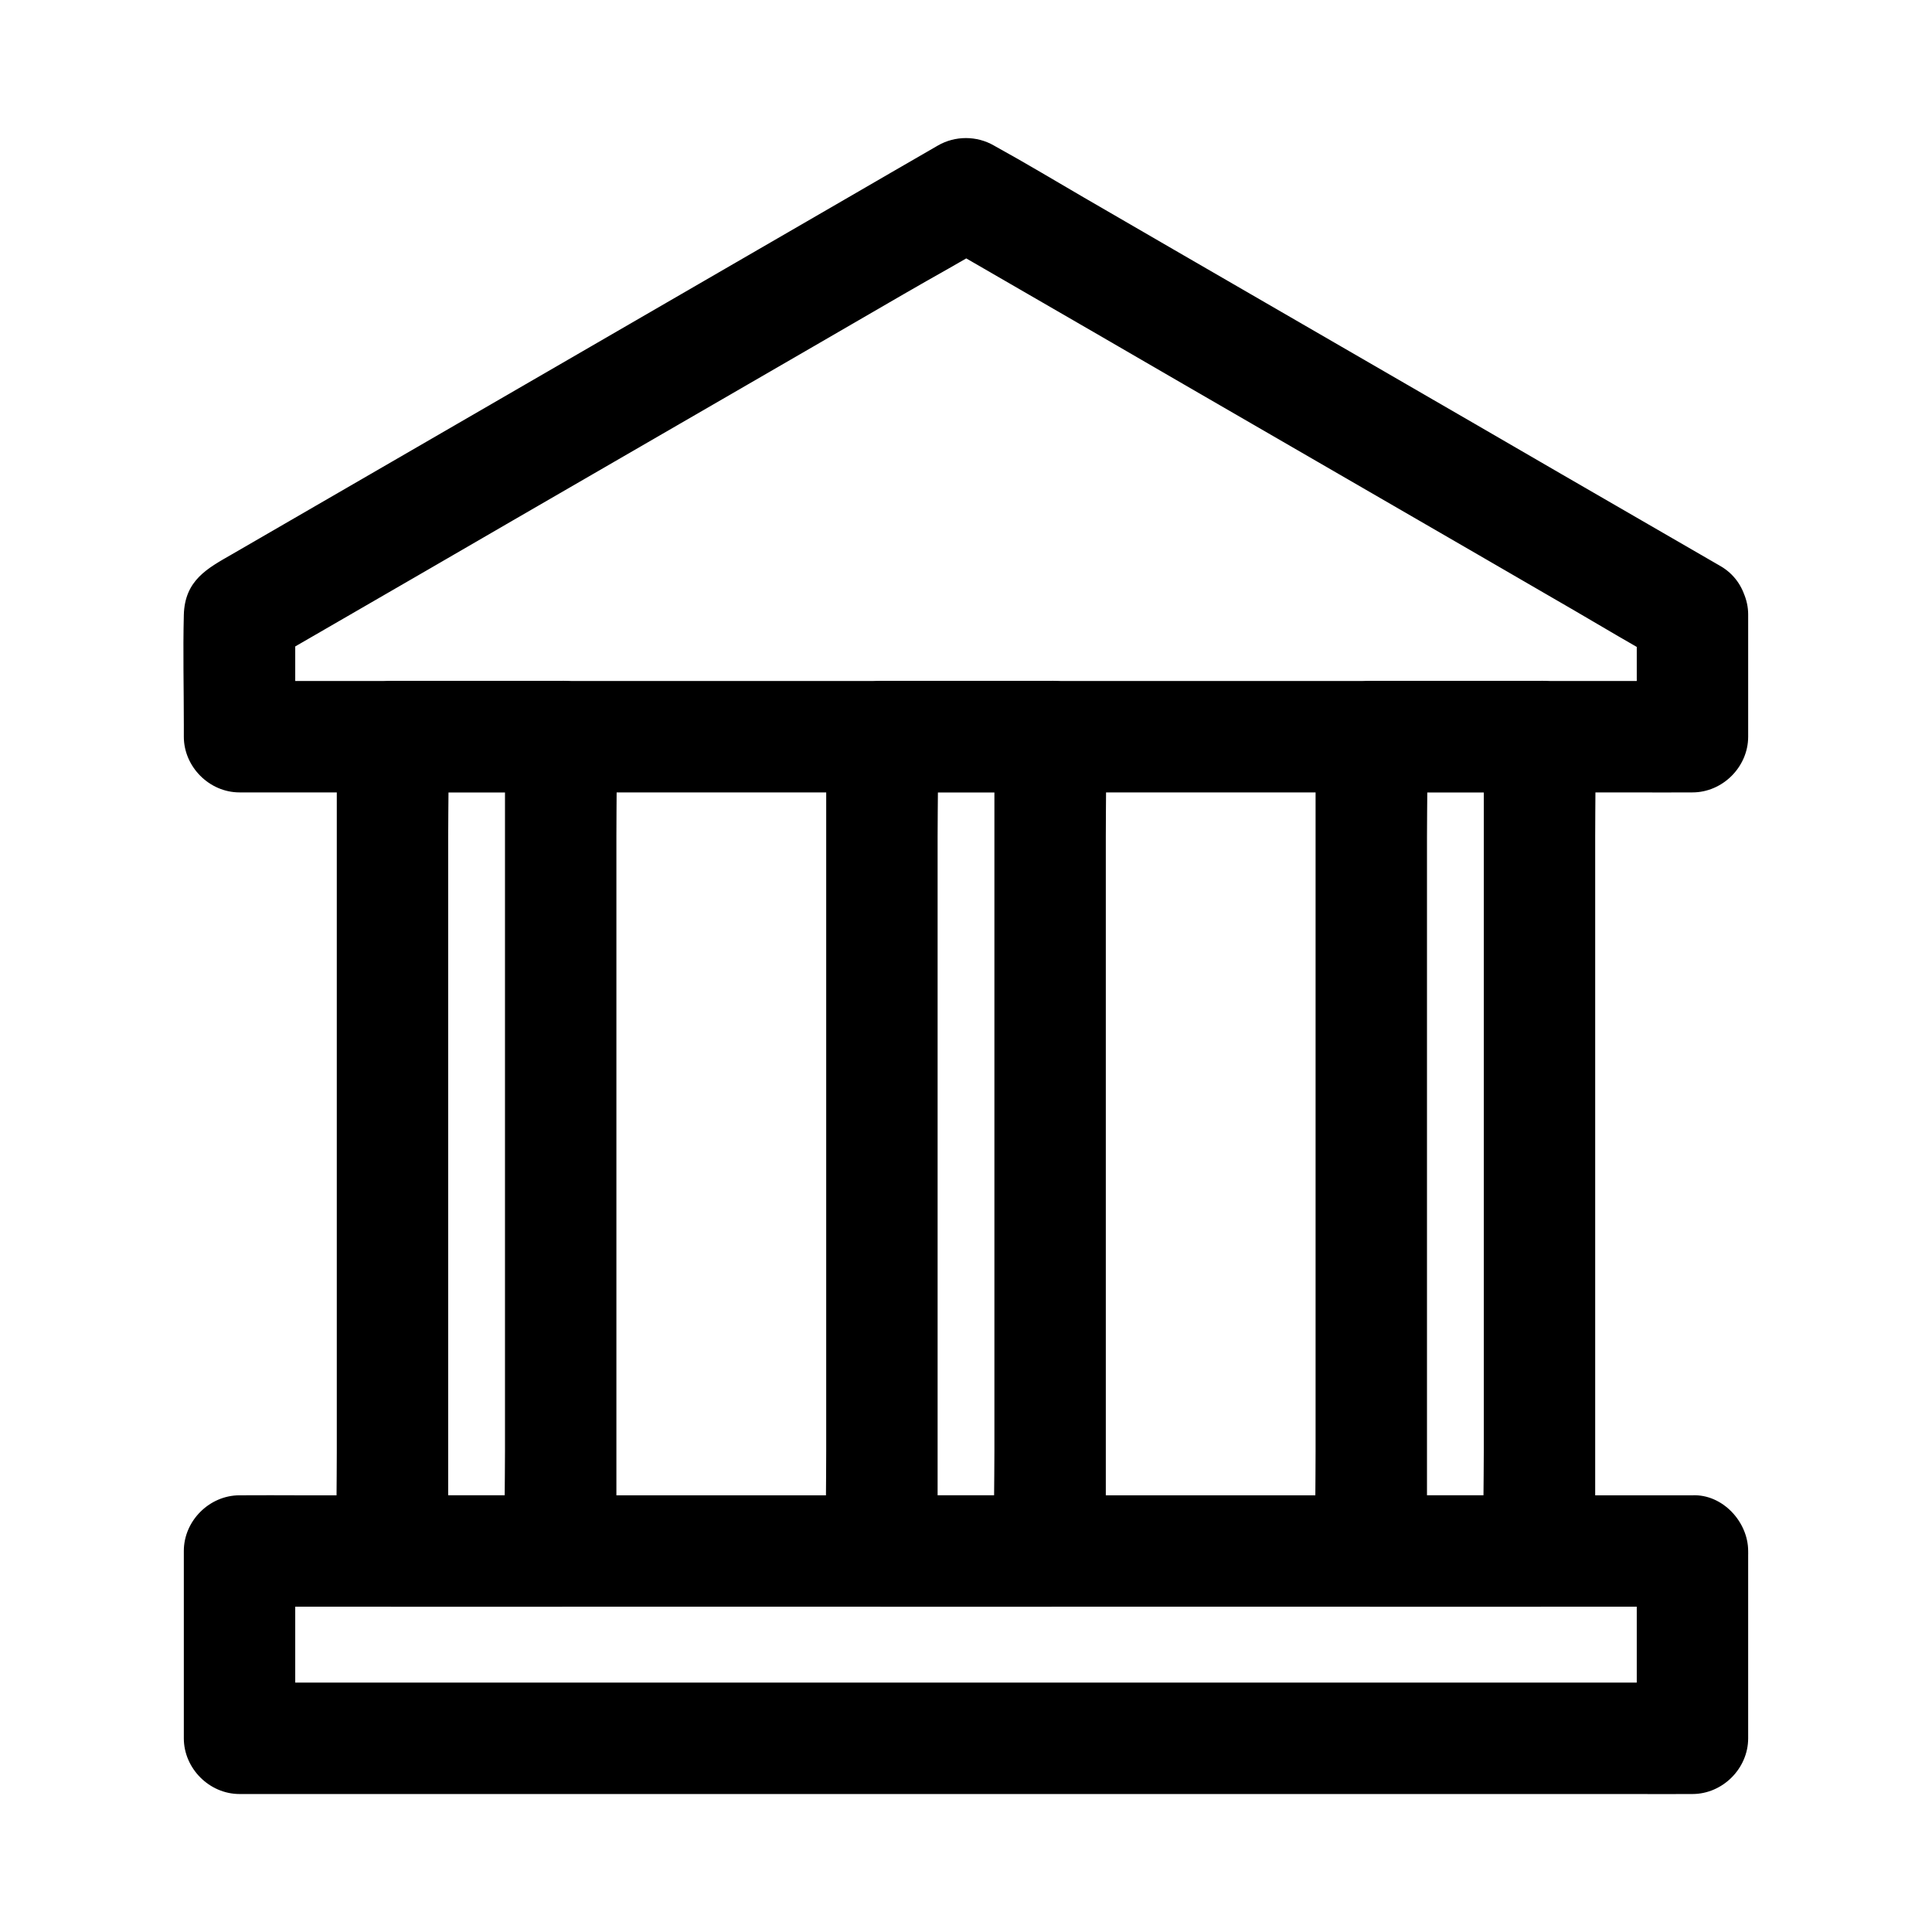 <?xml version="1.0" encoding="UTF-8"?>
<!-- Uploaded to: ICON Repo, www.iconrepo.com, Generator: ICON Repo Mixer Tools -->
<svg fill="#000000" width="800px" height="800px" version="1.1" viewBox="144 144 512 512" xmlns="http://www.w3.org/2000/svg">
 <g>
  <path d="m592.52 540.27h-10.281-27.945-41.574-50.527-55.301-55.844-52.102-44.184-31.637c-5.019 0-9.988-0.051-15.008 0h-0.641c-7.969 0-14.762 6.742-14.762 14.762v43.492 6.148c0 7.969 6.742 14.762 14.762 14.762h10.281 27.945 41.574 50.527 55.301 55.844 52.102 44.184 31.637c5.019 0 9.988 0.051 15.008 0h0.641c7.969 0 14.762-6.742 14.762-14.762v-43.492-6.148c-0.004-7.727-6.793-15.109-14.762-14.762-8.02 0.344-14.762 6.496-14.762 14.762v43.492 6.148c4.922-4.922 9.84-9.84 14.762-14.762h-10.281-27.945-41.574-50.527-55.301-55.844-52.102-44.184-31.637c-5.019 0-9.988-0.098-15.008 0h-0.641c4.922 4.922 9.84 9.84 14.762 14.762v-43.492-6.148c-4.922 4.922-9.84 9.84-14.762 14.762h10.281 27.945 41.574 50.527 55.301 55.844 52.102 44.184 31.637c5.019 0 9.988 0.051 15.008 0h0.641c7.723 0 15.105-6.789 14.762-14.762-0.348-8.023-6.496-14.762-14.762-14.762z"/>
  <path d="m551.98 324.43h-39.016-5.559c-7.969 0-14.762 6.742-14.762 14.762v21.5 51.562 62.141 54.121c0 8.707-0.195 17.418 0 26.125v0.395c0 7.969 6.742 14.762 14.762 14.762h39.016 5.559c7.969 0 14.762-6.742 14.762-14.762v-21.5-51.562-62.141-54.121c0-8.707 0.195-17.418 0-26.125v-0.395c0-7.727-6.789-15.105-14.762-14.762-8.02 0.344-14.762 6.496-14.762 14.762v21.5 51.562 62.141 54.121c0 8.707-0.246 17.418 0 26.125v0.395c4.922-4.922 9.84-9.84 14.762-14.762h-39.016-5.559c4.922 4.922 9.84 9.84 14.762 14.762v-21.5-51.562-62.141-54.121c0-8.707 0.246-17.418 0-26.125v-0.395c-4.922 4.922-9.84 9.84-14.762 14.762h39.016 5.559c7.723 0 15.105-6.789 14.762-14.762s-6.496-14.762-14.762-14.762z"/>
  <path d="m422.29 324.43h-39.016-5.559c-7.969 0-14.762 6.742-14.762 14.762v21.5 51.562 62.141 54.121c0 8.707-0.195 17.418 0 26.125v0.395c0 7.969 6.742 14.762 14.762 14.762h39.016 5.559c7.969 0 14.762-6.742 14.762-14.762v-21.5-51.562-62.141-54.121c0-8.707 0.195-17.418 0-26.125v-0.395c0-7.727-6.789-15.105-14.762-14.762-8.02 0.344-14.762 6.496-14.762 14.762v21.5 51.562 62.141 54.121c0 8.707-0.246 17.418 0 26.125v0.395c4.922-4.922 9.84-9.84 14.762-14.762h-39.016-5.559c4.922 4.922 9.84 9.84 14.762 14.762v-21.5-51.562-62.141-54.121c0-8.707 0.246-17.418 0-26.125v-0.395c-4.922 4.922-9.84 9.84-14.762 14.762h39.016 5.559c7.723 0 15.105-6.789 14.762-14.762s-6.496-14.762-14.762-14.762z"/>
  <path d="m292.59 324.43h-39.016-5.559c-7.969 0-14.762 6.742-14.762 14.762v21.5 51.562 62.141 54.121c0 8.707-0.195 17.418 0 26.125v0.395c0 7.969 6.742 14.762 14.762 14.762h39.016 5.559c7.969 0 14.762-6.742 14.762-14.762v-21.5-51.562-62.141-54.121c0-8.707 0.195-17.418 0-26.125v-0.395c0-7.727-6.789-15.105-14.762-14.762-8.02 0.344-14.762 6.496-14.762 14.762v21.5 51.562 62.141 54.121c0 8.707-0.246 17.418 0 26.125v0.395l14.762-14.762h-39.016-5.559l14.762 14.762v-21.5-51.562-62.141-54.121c0-8.707 0.246-17.418 0-26.125v-0.395l-14.762 14.762h39.016 5.559c7.723 0 15.105-6.789 14.762-14.762s-6.496-14.762-14.762-14.762z"/>
  <path d="m599.95 294.02c-6.394-3.691-12.742-7.379-19.141-11.07-15.301-8.855-30.652-17.711-45.953-26.617-18.547-10.727-37.047-21.453-55.598-32.176-16.039-9.297-32.078-18.547-48.07-27.848-7.773-4.527-15.547-9.199-23.418-13.531-0.098-0.051-0.246-0.148-0.344-0.195-4.574-2.656-10.332-2.656-14.906 0-8.316 4.82-16.629 9.594-24.895 14.414-18.992 10.973-37.934 21.992-56.926 32.965-20.91 12.102-41.82 24.207-62.781 36.359-14.121 8.168-28.289 16.383-42.41 24.551-6.496 3.738-12.547 6.84-12.793 16.09-0.246 9.691 0 19.434 0 29.125v3.148c0 7.969 6.742 14.762 14.762 14.762h10.281 27.945 41.574 50.527 55.301 55.844 52.102 44.184 31.637c5.019 0 9.988 0.051 15.008 0h0.641c7.969 0 14.762-6.742 14.762-14.762v-32.422c0-7.723-6.789-15.105-14.762-14.762-8.02 0.344-14.762 6.496-14.762 14.762v32.422c4.922-4.922 9.84-9.84 14.762-14.762h-10.281-27.945-41.574-50.527-55.301-55.844-52.102-44.184-31.637c-5.019 0-9.988-0.098-15.008 0h-0.641c4.922 4.922 9.84 9.84 14.762 14.762v-32.422c-2.461 4.231-4.871 8.512-7.332 12.742 6.394-3.691 12.742-7.379 19.141-11.07 15.301-8.855 30.652-17.711 45.953-26.617 18.547-10.727 37.047-21.453 55.598-32.176 16.039-9.297 32.078-18.547 48.07-27.848 7.773-4.527 15.742-8.809 23.418-13.531 0.098-0.051 0.246-0.148 0.344-0.195h-14.906c6.394 3.691 12.742 7.379 19.141 11.07 15.301 8.855 30.652 17.711 45.953 26.617 18.547 10.727 37.047 21.453 55.598 32.176 16.039 9.297 32.078 18.547 48.07 27.848 7.773 4.527 15.547 9.199 23.418 13.531 0.098 0.051 0.246 0.148 0.344 0.195 6.691 3.887 16.48 1.77 20.172-5.312 3.781-7.086 1.863-16.09-5.269-20.223z"/>
 </g>
</svg>
